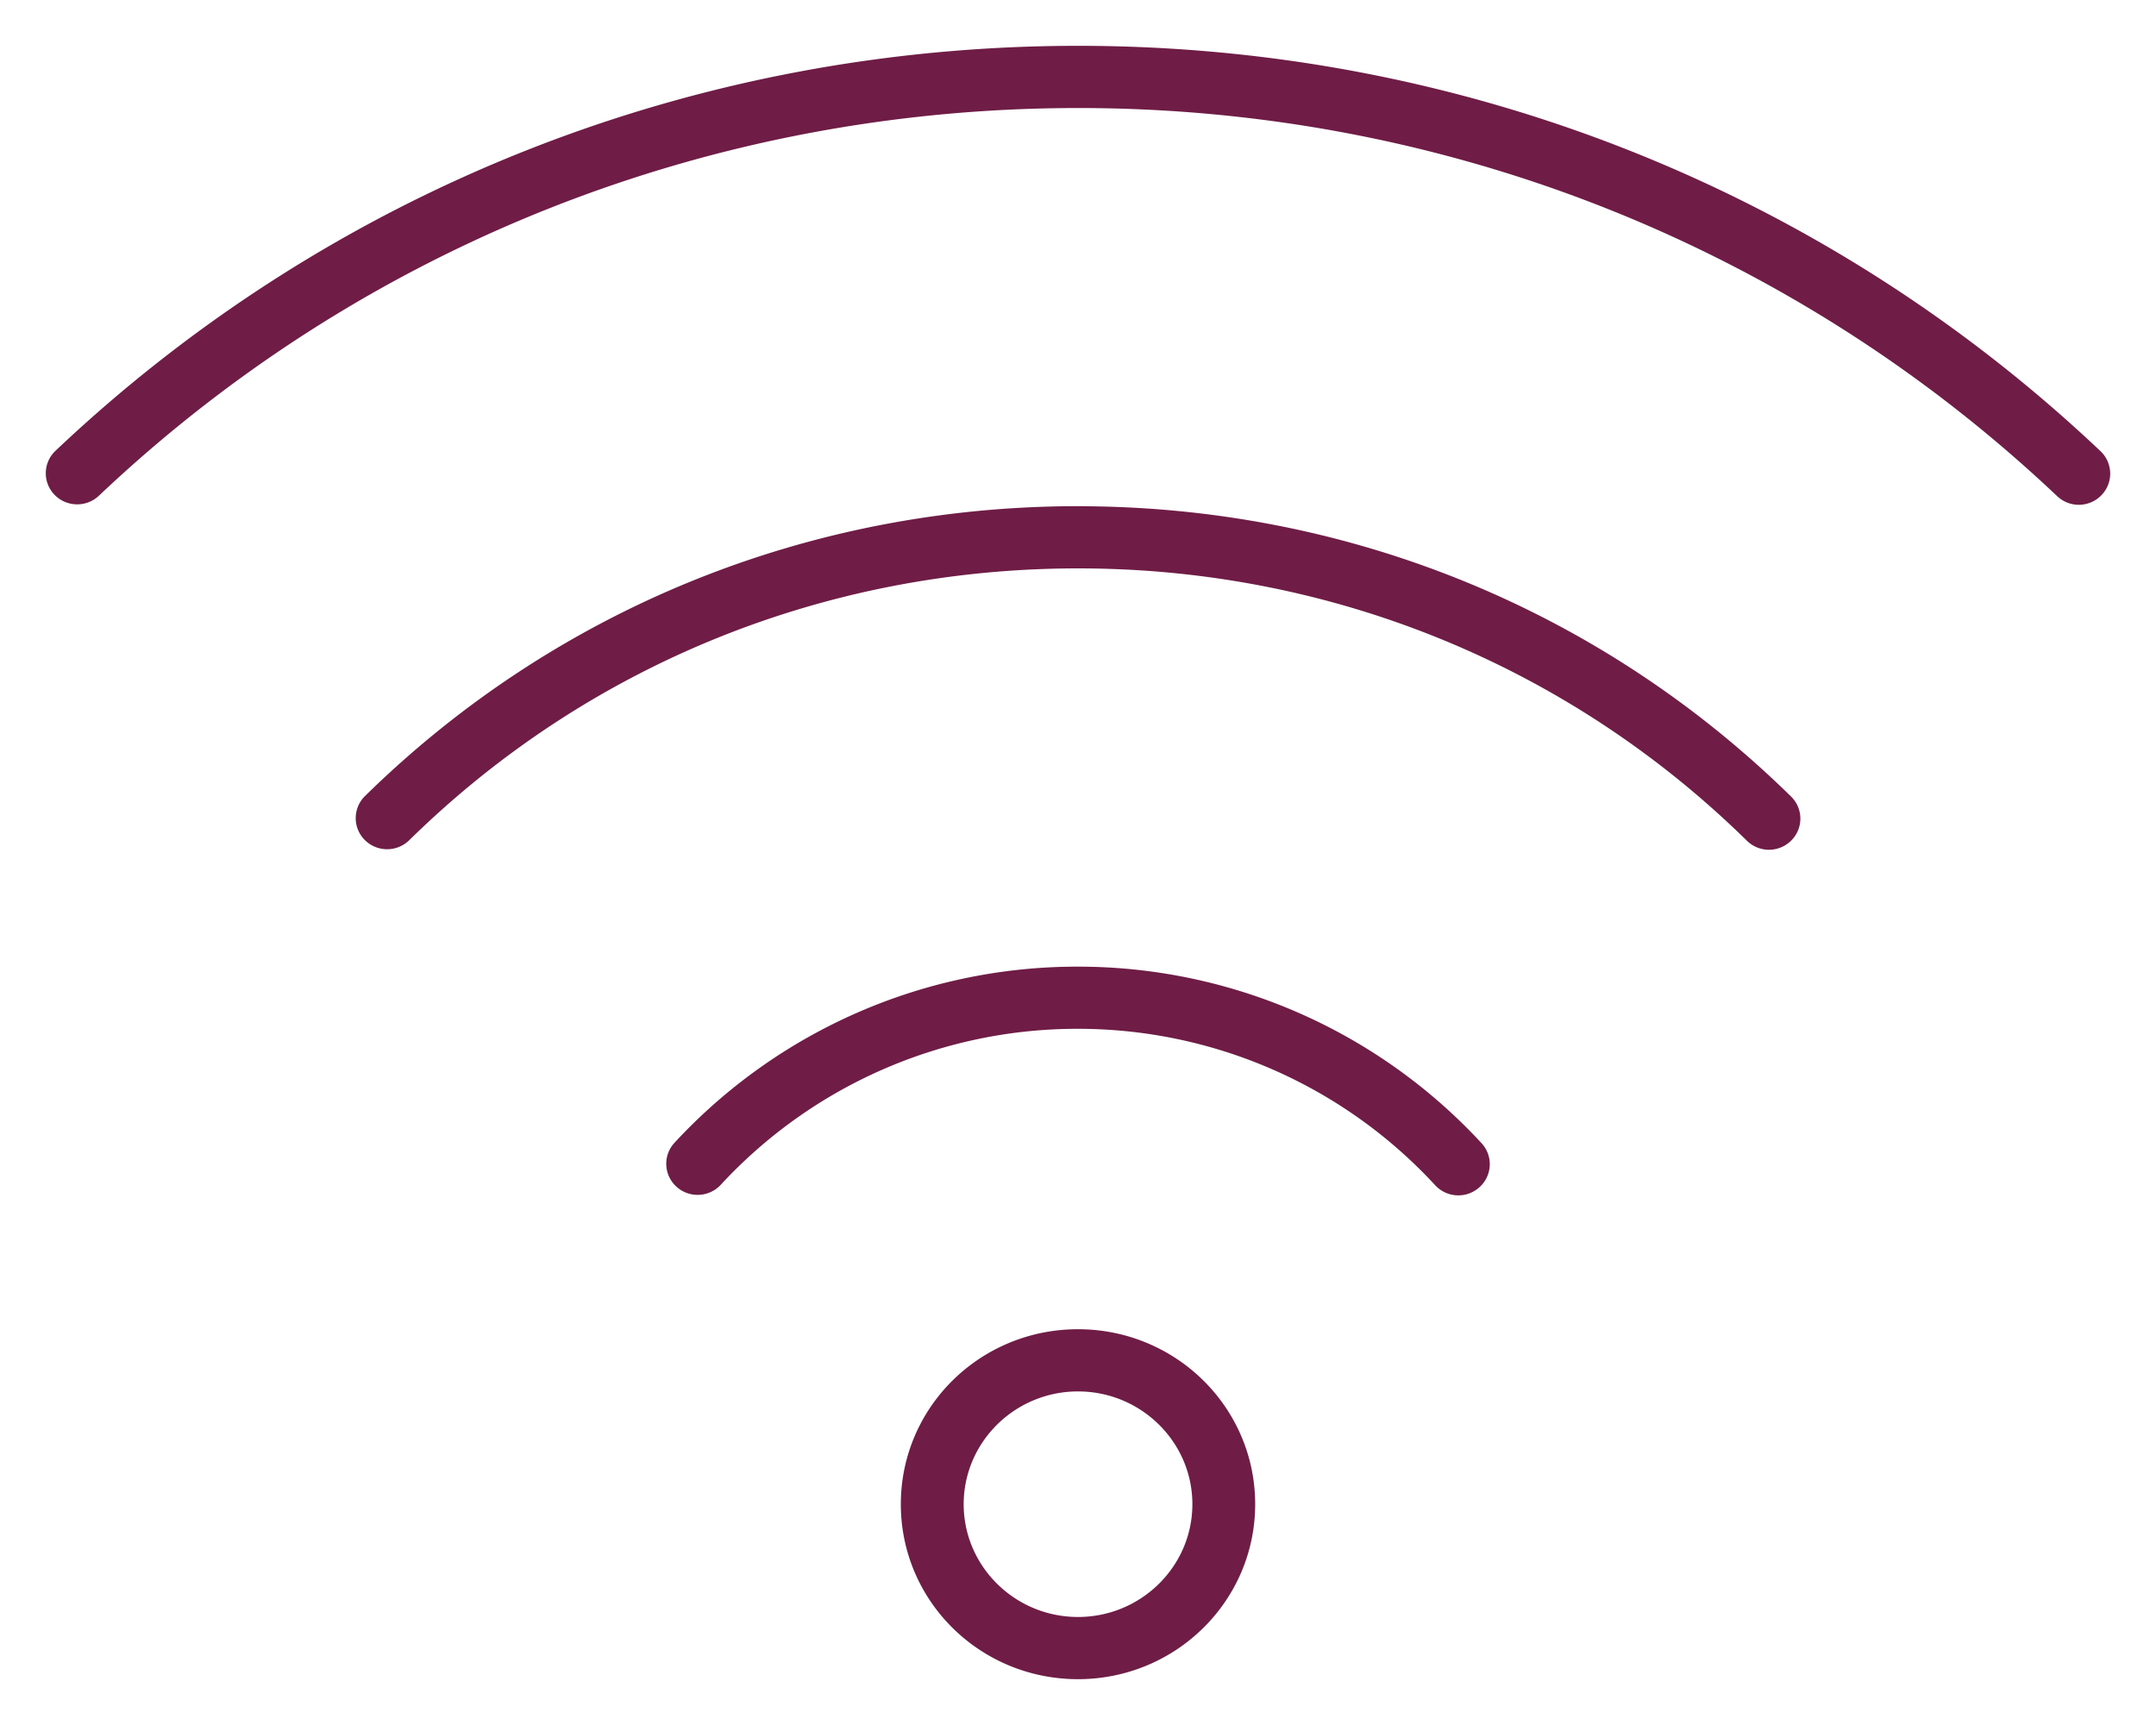 <svg width="40" height="32" viewBox="0 0 40 32" xmlns="http://www.w3.org/2000/svg">
    <g fill="#6F1D46" fill-rule="nonzero" stroke="#6F1D46" stroke-width=".3">
        <path d="M19.999 18.082a10.025 10.025 0 0 0-7.376 3.22.423.423 0 0 0 .03.603c.177.159.45.145.611-.03a9.154 9.154 0 0 1 6.734-2.94 9.167 9.167 0 0 1 6.737 2.948.434.434 0 0 0 .612.03.423.423 0 0 0 .03-.604 10.038 10.038 0 0 0-7.378-3.227zM20.002 9.54c-4.96 0-9.621 1.895-13.125 5.334a.424.424 0 0 0-.002.604.437.437 0 0 0 .612.002c3.34-3.28 7.785-5.086 12.515-5.086 4.722 0 9.166 1.81 12.512 5.094a.434.434 0 0 0 .612-.001.423.423 0 0 0-.002-.604c-3.51-3.445-8.17-5.342-13.122-5.342zM38.867 8.478C33.77 3.656 27.07 1 20.004 1c-7.08 0-13.781 2.653-18.87 7.47a.423.423 0 0 0-.014.605c.166.17.44.175.612.012C6.66 4.423 13.15 1.854 20.004 1.854c6.842 0 13.328 2.572 18.264 7.24a.434.434 0 0 0 .612-.012.424.424 0 0 0-.013-.604zM20 24.808c-1.735 0-3.137 1.382-3.137 3.096C16.863 29.617 18.264 31 20 31c1.73 0 3.137-1.383 3.137-3.096 0-1.714-1.406-3.096-3.137-3.096zm0 5.338c-1.252 0-2.271-1.006-2.271-2.242s1.019-2.242 2.271-2.242c1.253 0 2.272 1.006 2.272 2.242s-1.02 2.242-2.272 2.242z"/>
    </g>
</svg>
